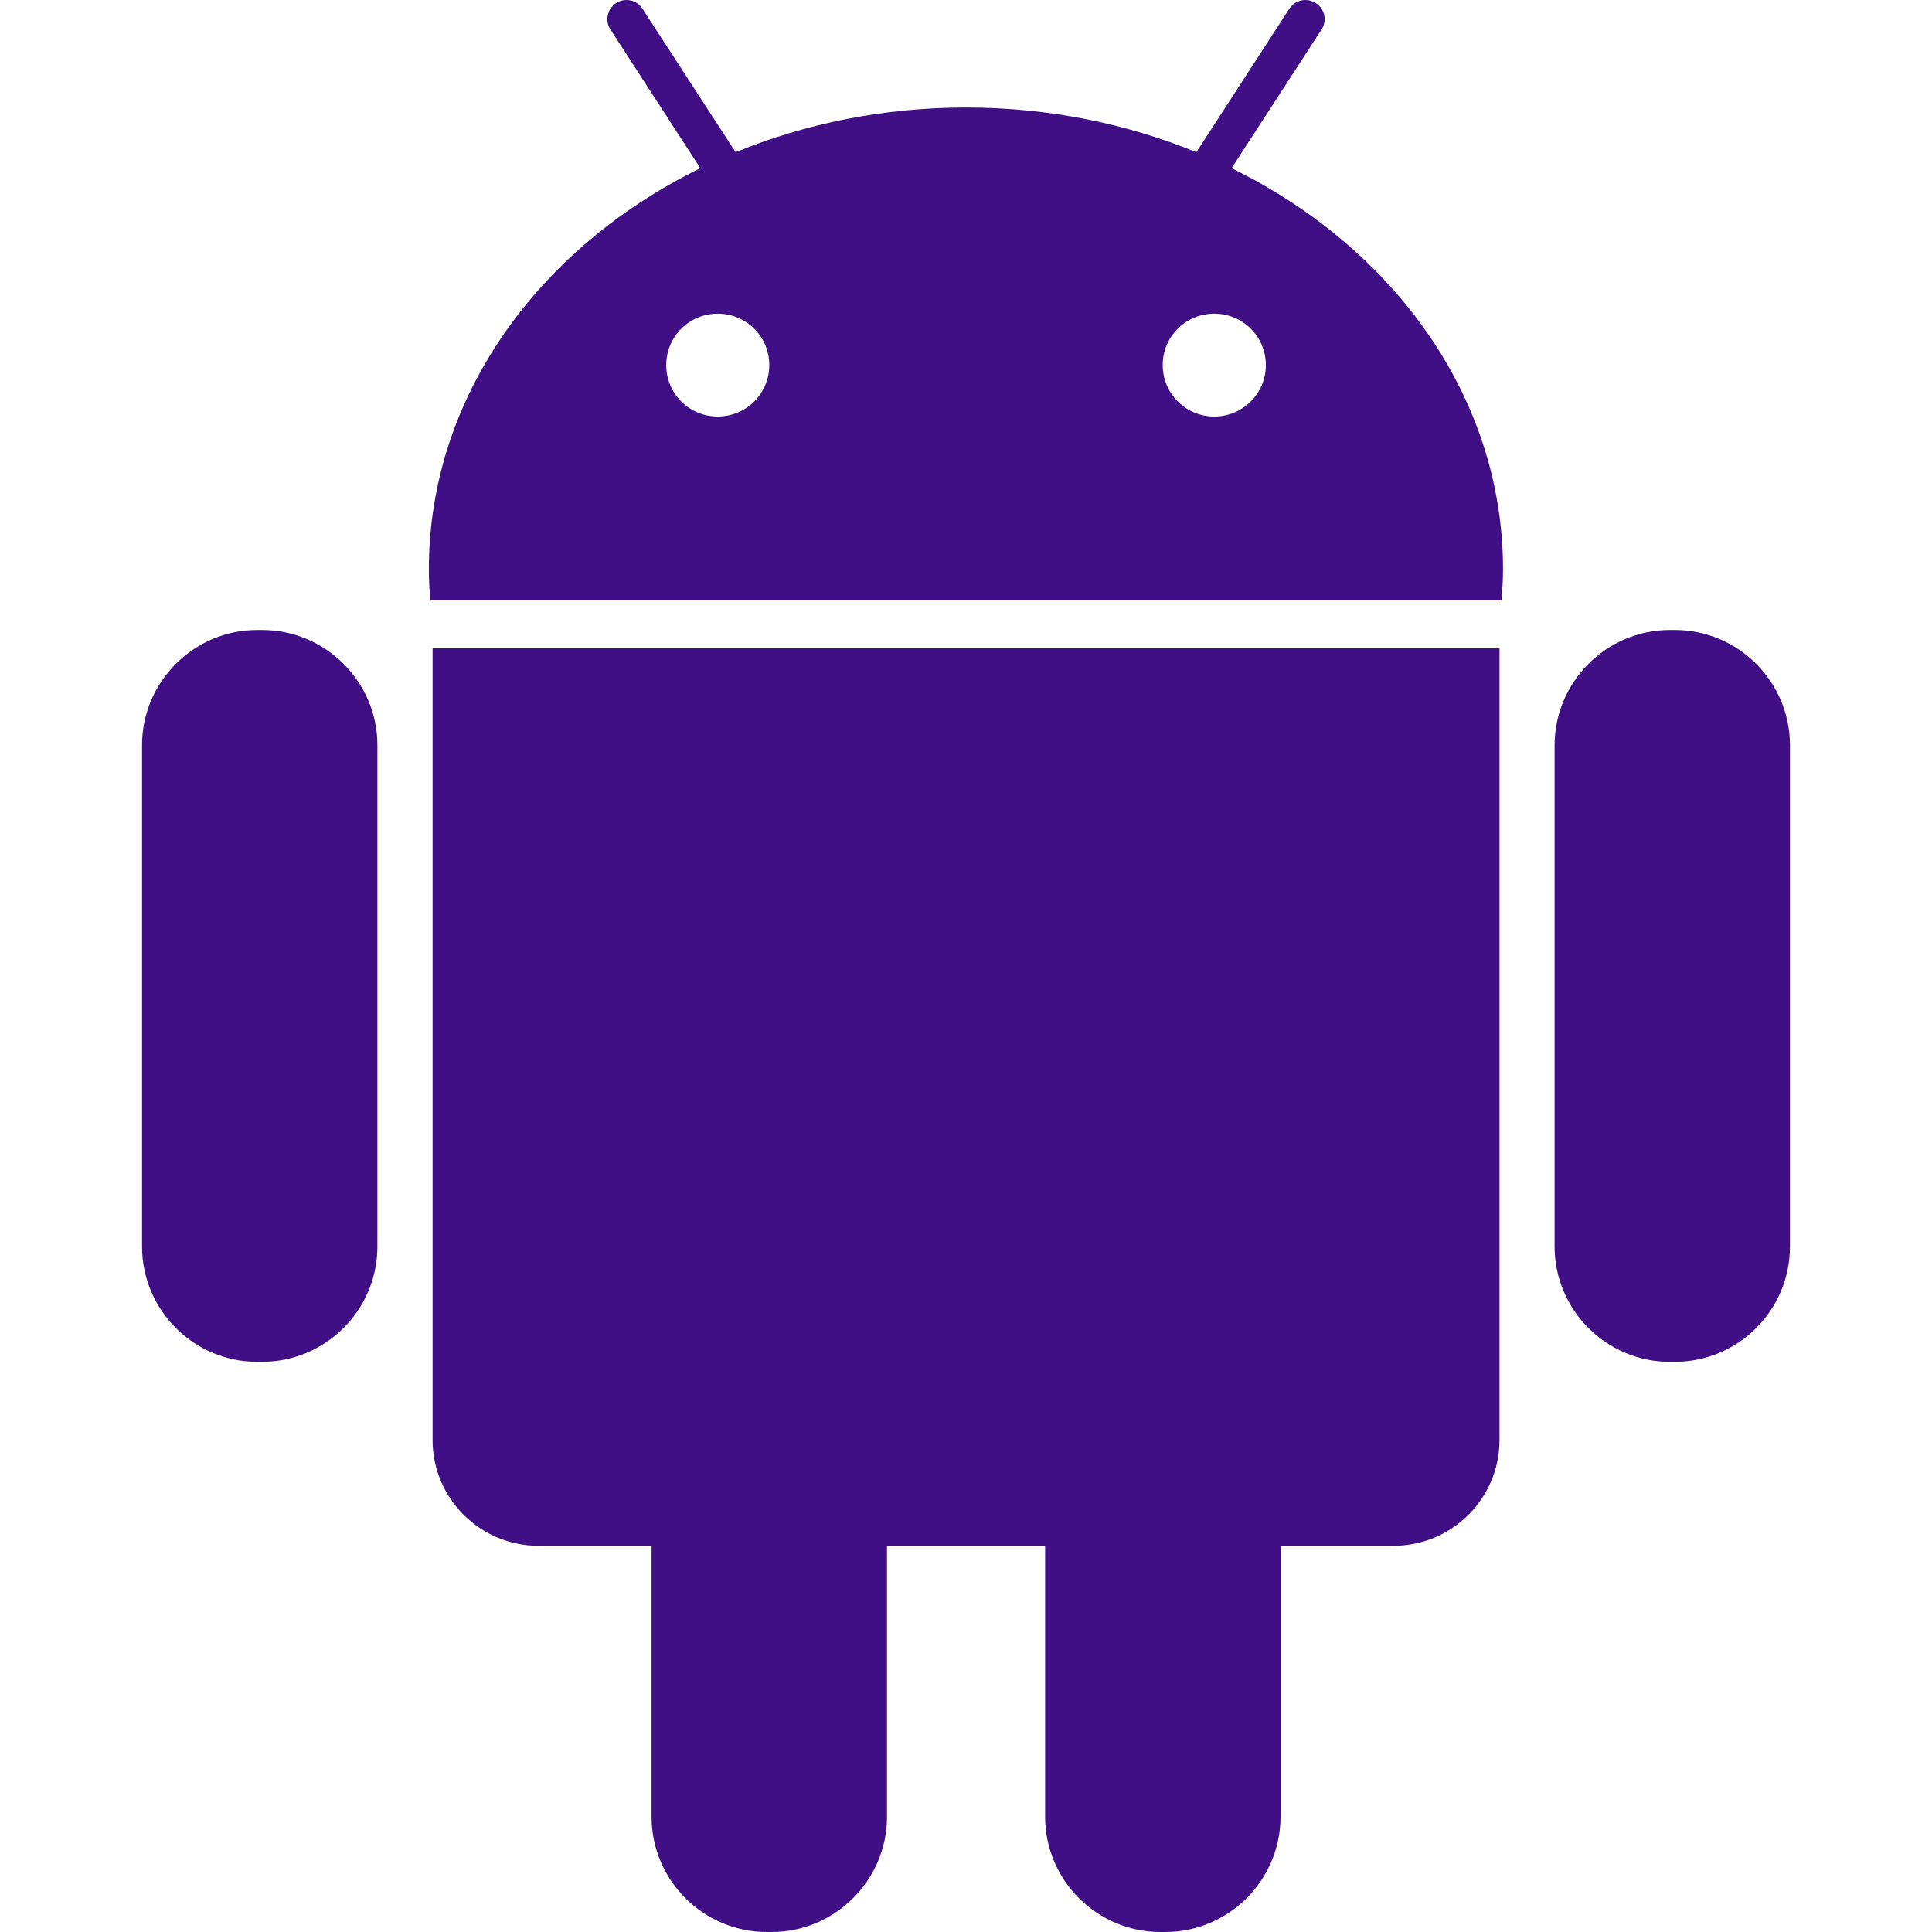 <svg width="50" height="50" viewBox="0 0 50 50" fill="none" xmlns="http://www.w3.org/2000/svg">
<g clip-path="url(#clip0_1455_19)">
<path d="M43.215 16.304H43.344C44.986 16.304 46.324 17.647 46.324 19.284V32.261C46.324 33.906 44.986 35.244 43.344 35.244H43.213C41.571 35.244 40.233 33.901 40.233 32.261V19.284C40.235 17.647 41.576 16.304 43.215 16.304Z" fill="#400F86"/>
<path d="M38.807 37.27C38.807 38.778 37.575 40.005 36.067 40.005H33.14V47.015C33.14 48.661 31.797 50 30.159 50H30.031C28.387 50 27.047 48.659 27.047 47.015V40.005H22.956V47.015C22.956 48.661 21.608 50 19.971 50H19.845C18.201 50 16.862 48.659 16.862 47.015V40.005H13.933C12.427 40.005 11.195 38.778 11.195 37.27V16.78H38.807V37.27Z" fill="#400F86"/>
<path d="M18.124 4.353L15.799 0.764C15.649 0.538 15.715 0.229 15.944 0.081C16.17 -0.068 16.48 -0.006 16.627 0.226L19.038 3.939C20.846 3.198 22.866 2.782 24.999 2.782C27.134 2.782 29.15 3.198 30.962 3.939L33.368 0.226C33.516 -0.006 33.828 -0.068 34.056 0.081C34.284 0.228 34.351 0.538 34.201 0.764L31.874 4.353C36.069 6.41 38.898 10.285 38.898 14.73C38.898 15.003 38.881 15.272 38.858 15.539H11.138C11.114 15.272 11.099 15.003 11.099 14.73C11.099 10.285 13.931 6.41 18.124 4.353ZM31.425 10.78C32.162 10.78 32.76 10.187 32.76 9.448C32.76 8.709 32.162 8.118 31.425 8.118C30.685 8.118 30.091 8.709 30.091 9.448C30.091 10.187 30.689 10.78 31.425 10.78ZM18.574 10.78C19.311 10.78 19.909 10.187 19.909 9.448C19.909 8.709 19.311 8.118 18.574 8.118C17.836 8.118 17.242 8.709 17.242 9.448C17.242 10.187 17.836 10.78 18.574 10.78Z" fill="#400F86"/>
<path d="M6.658 16.304H6.782C8.424 16.304 9.767 17.647 9.767 19.284V32.261C9.767 33.906 8.422 35.244 6.782 35.244H6.656C5.012 35.244 3.676 33.901 3.676 32.261V19.284C3.676 17.647 5.016 16.304 6.658 16.304Z" fill="#400F86"/>
</g>
<defs>
<clipPath id="clip0_1455_19">
<rect width="50" height="50" fill="white" transform="matrix(-1 0 0 1 50 0)"/>
</clipPath>
</defs>
</svg>
